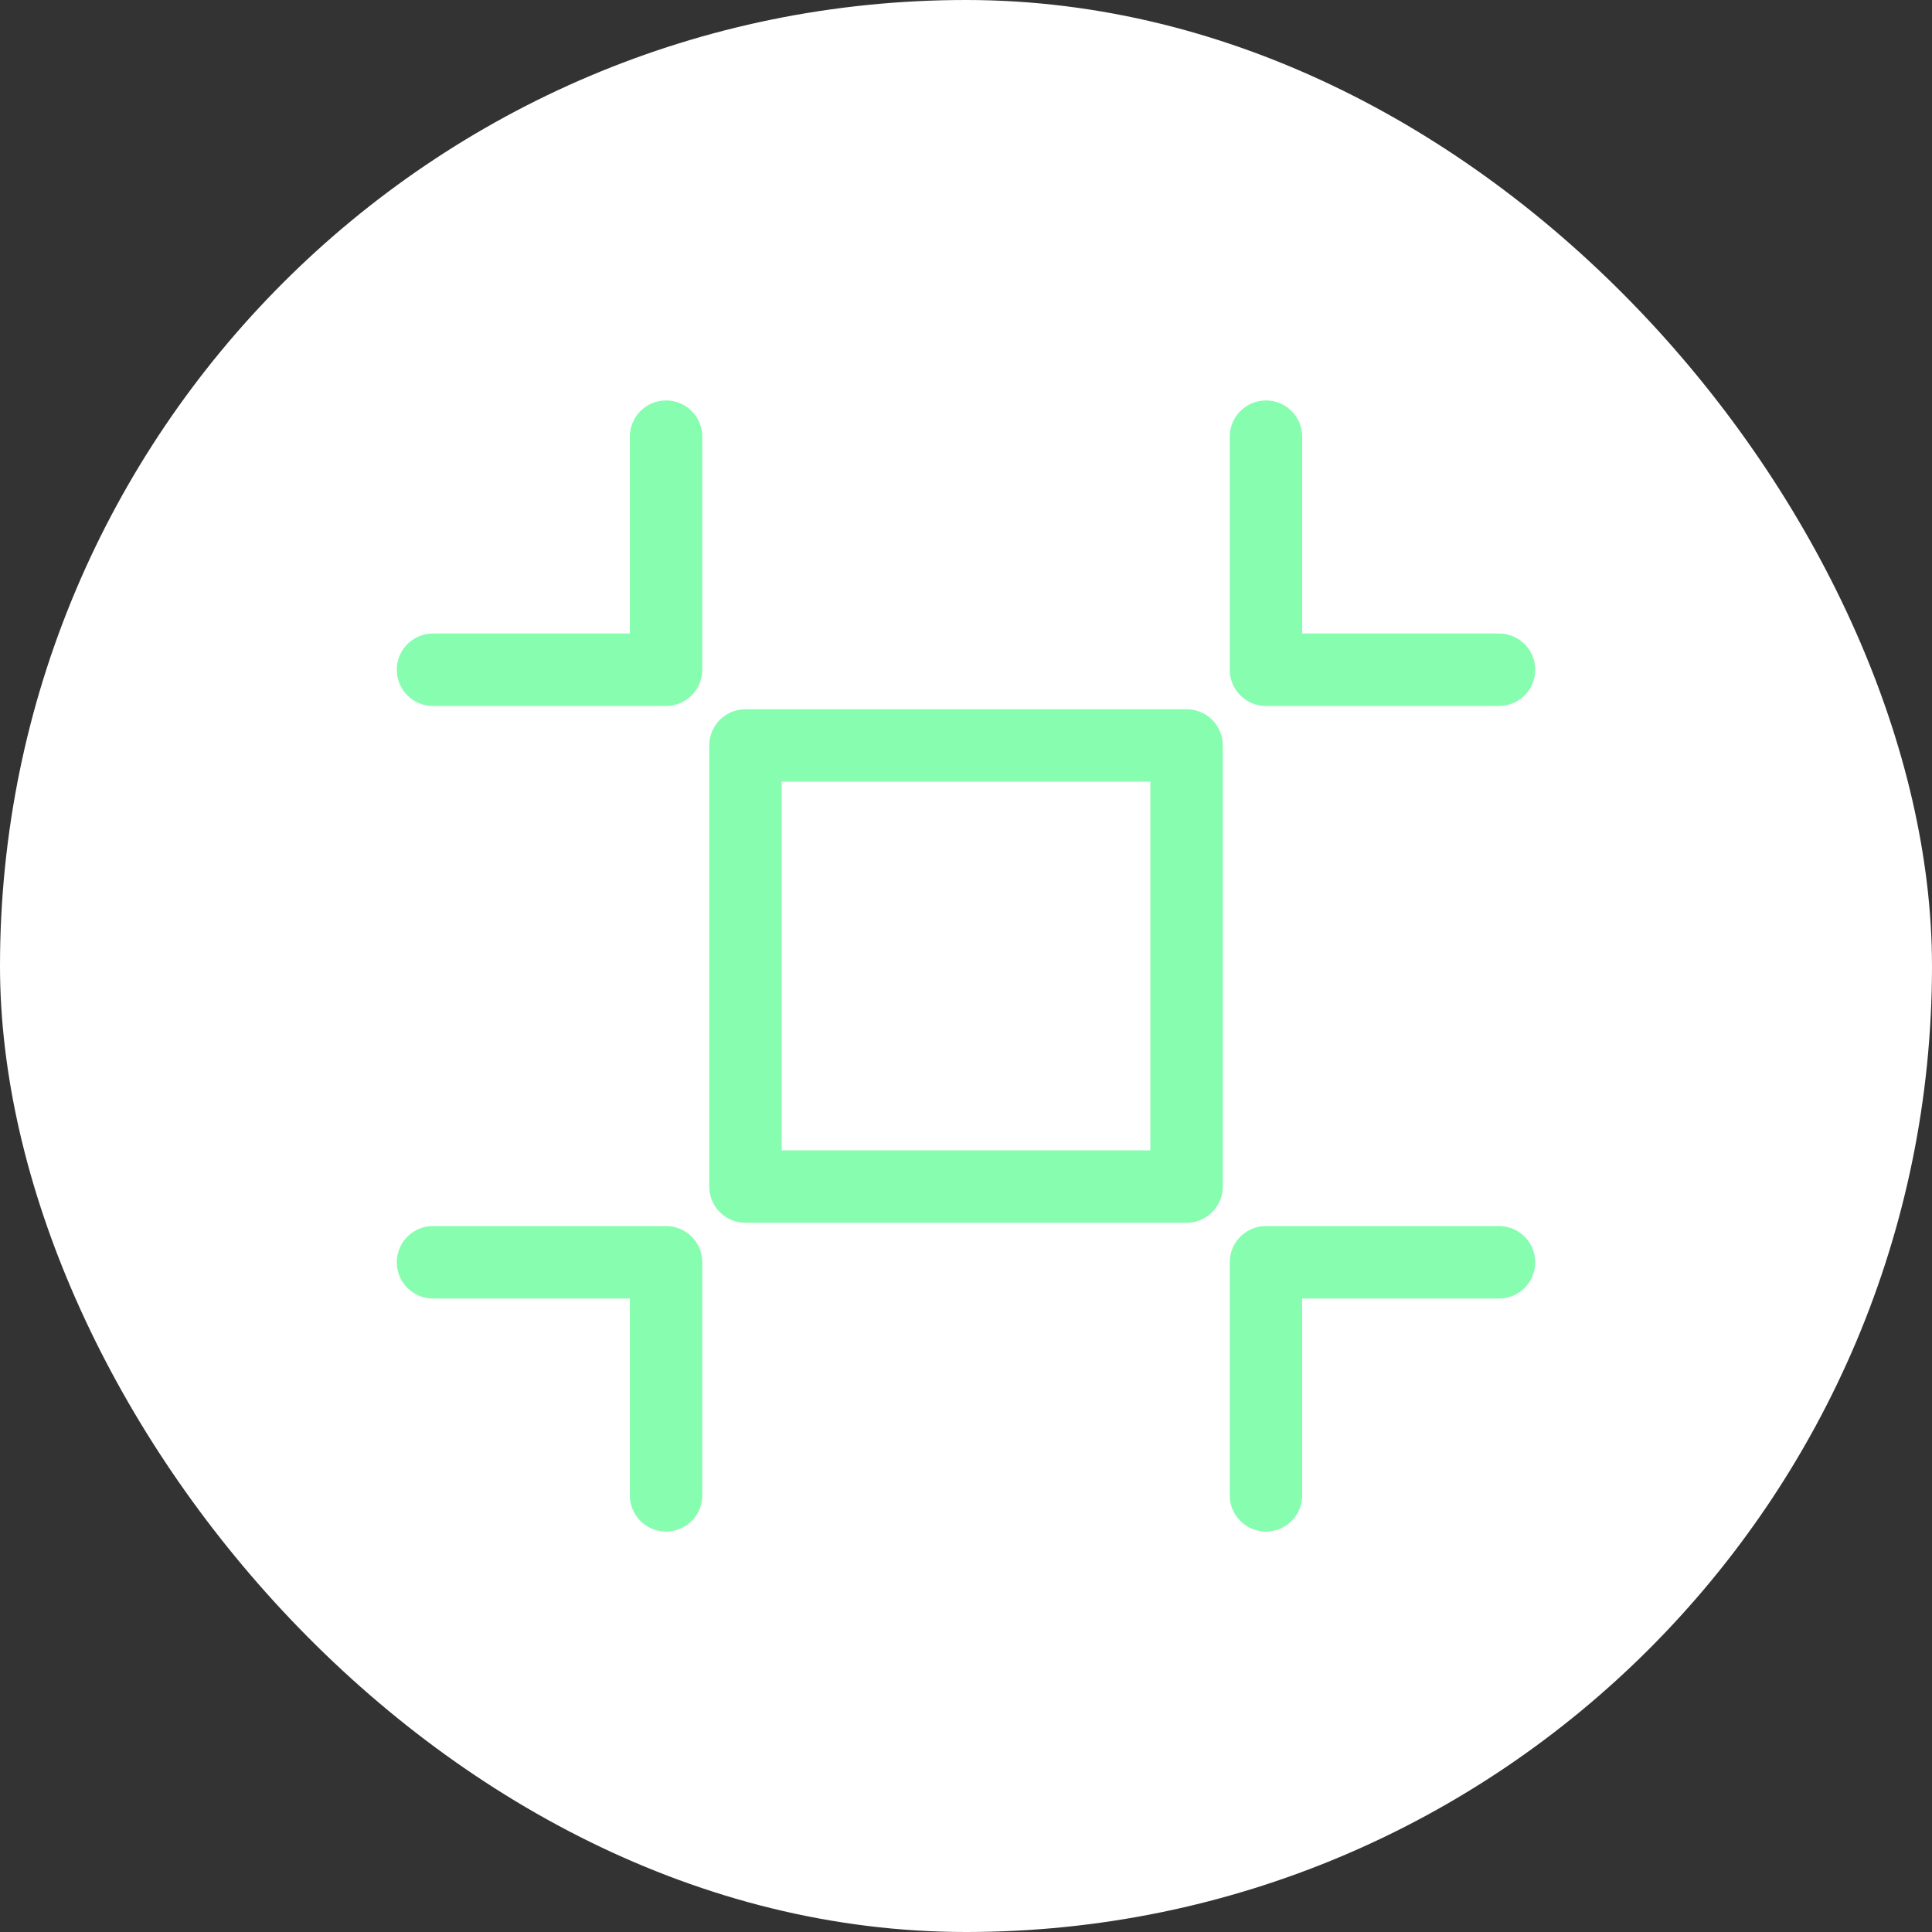 <svg xmlns="http://www.w3.org/2000/svg" viewBox="0 0 160 160">
  <rect x="0" y="0" width="160" height="160" fill="#333333" stroke="none"/>
  <defs>
    <style>
      .cls-1 {
        fill: #fff;
      }

      .cls-2 {
        fill: none;
        stroke: #87fdb0;
        stroke-linecap: round;
        stroke-linejoin: round;
        stroke-miterlimit: 10;
        stroke-width: 6px;
      }
    </style>
  </defs>
  <g id="ENCADREMENT_TRAVAUX_GROS_OEUVRE_SECOND_OEUVRE_ET_TCE" data-name="ENCADREMENT TRAVAUX GROS  OEUVRE, SECOND OEUVRE ET TCE" transform="translate(-347 -4737)">
    <rect id="Rectangle_284" data-name="Rectangle 284" class="cls-1" width="160" height="160" rx="80" transform="translate(347 4737)"/>
    <g id="Groupe_341" data-name="Groupe 341" transform="translate(380.36 4770.664)">
      <g id="Groupe_339" data-name="Groupe 339" transform="translate(2.5 70.872)">
        <path id="Tracé_139" data-name="Tracé 139" class="cls-2" d="M2.5,114.8H21.8v19.3" transform="translate(-2.5 -114.8)"/>
        <path id="Tracé_140" data-name="Tracé 140" class="cls-2" d="M115.8,134.1V114.8h19.3" transform="translate(-46.819 -114.8)"/>
      </g>
      <g id="Groupe_340" data-name="Groupe 340" transform="translate(2.5 2.5)">
        <path id="Tracé_141" data-name="Tracé 141" class="cls-2" d="M21.8,2.5V21.8H2.5" transform="translate(-2.5 -2.5)"/>
        <path id="Tracé_142" data-name="Tracé 142" class="cls-2" d="M135.1,21.8H115.8V2.5" transform="translate(-46.819 -2.5)"/>
      </g>
      <rect id="Rectangle_298" data-name="Rectangle 298" class="cls-2" width="36.53" height="36.53" transform="translate(28.375 28.071)"/>
    </g>
  </g>
</svg>
